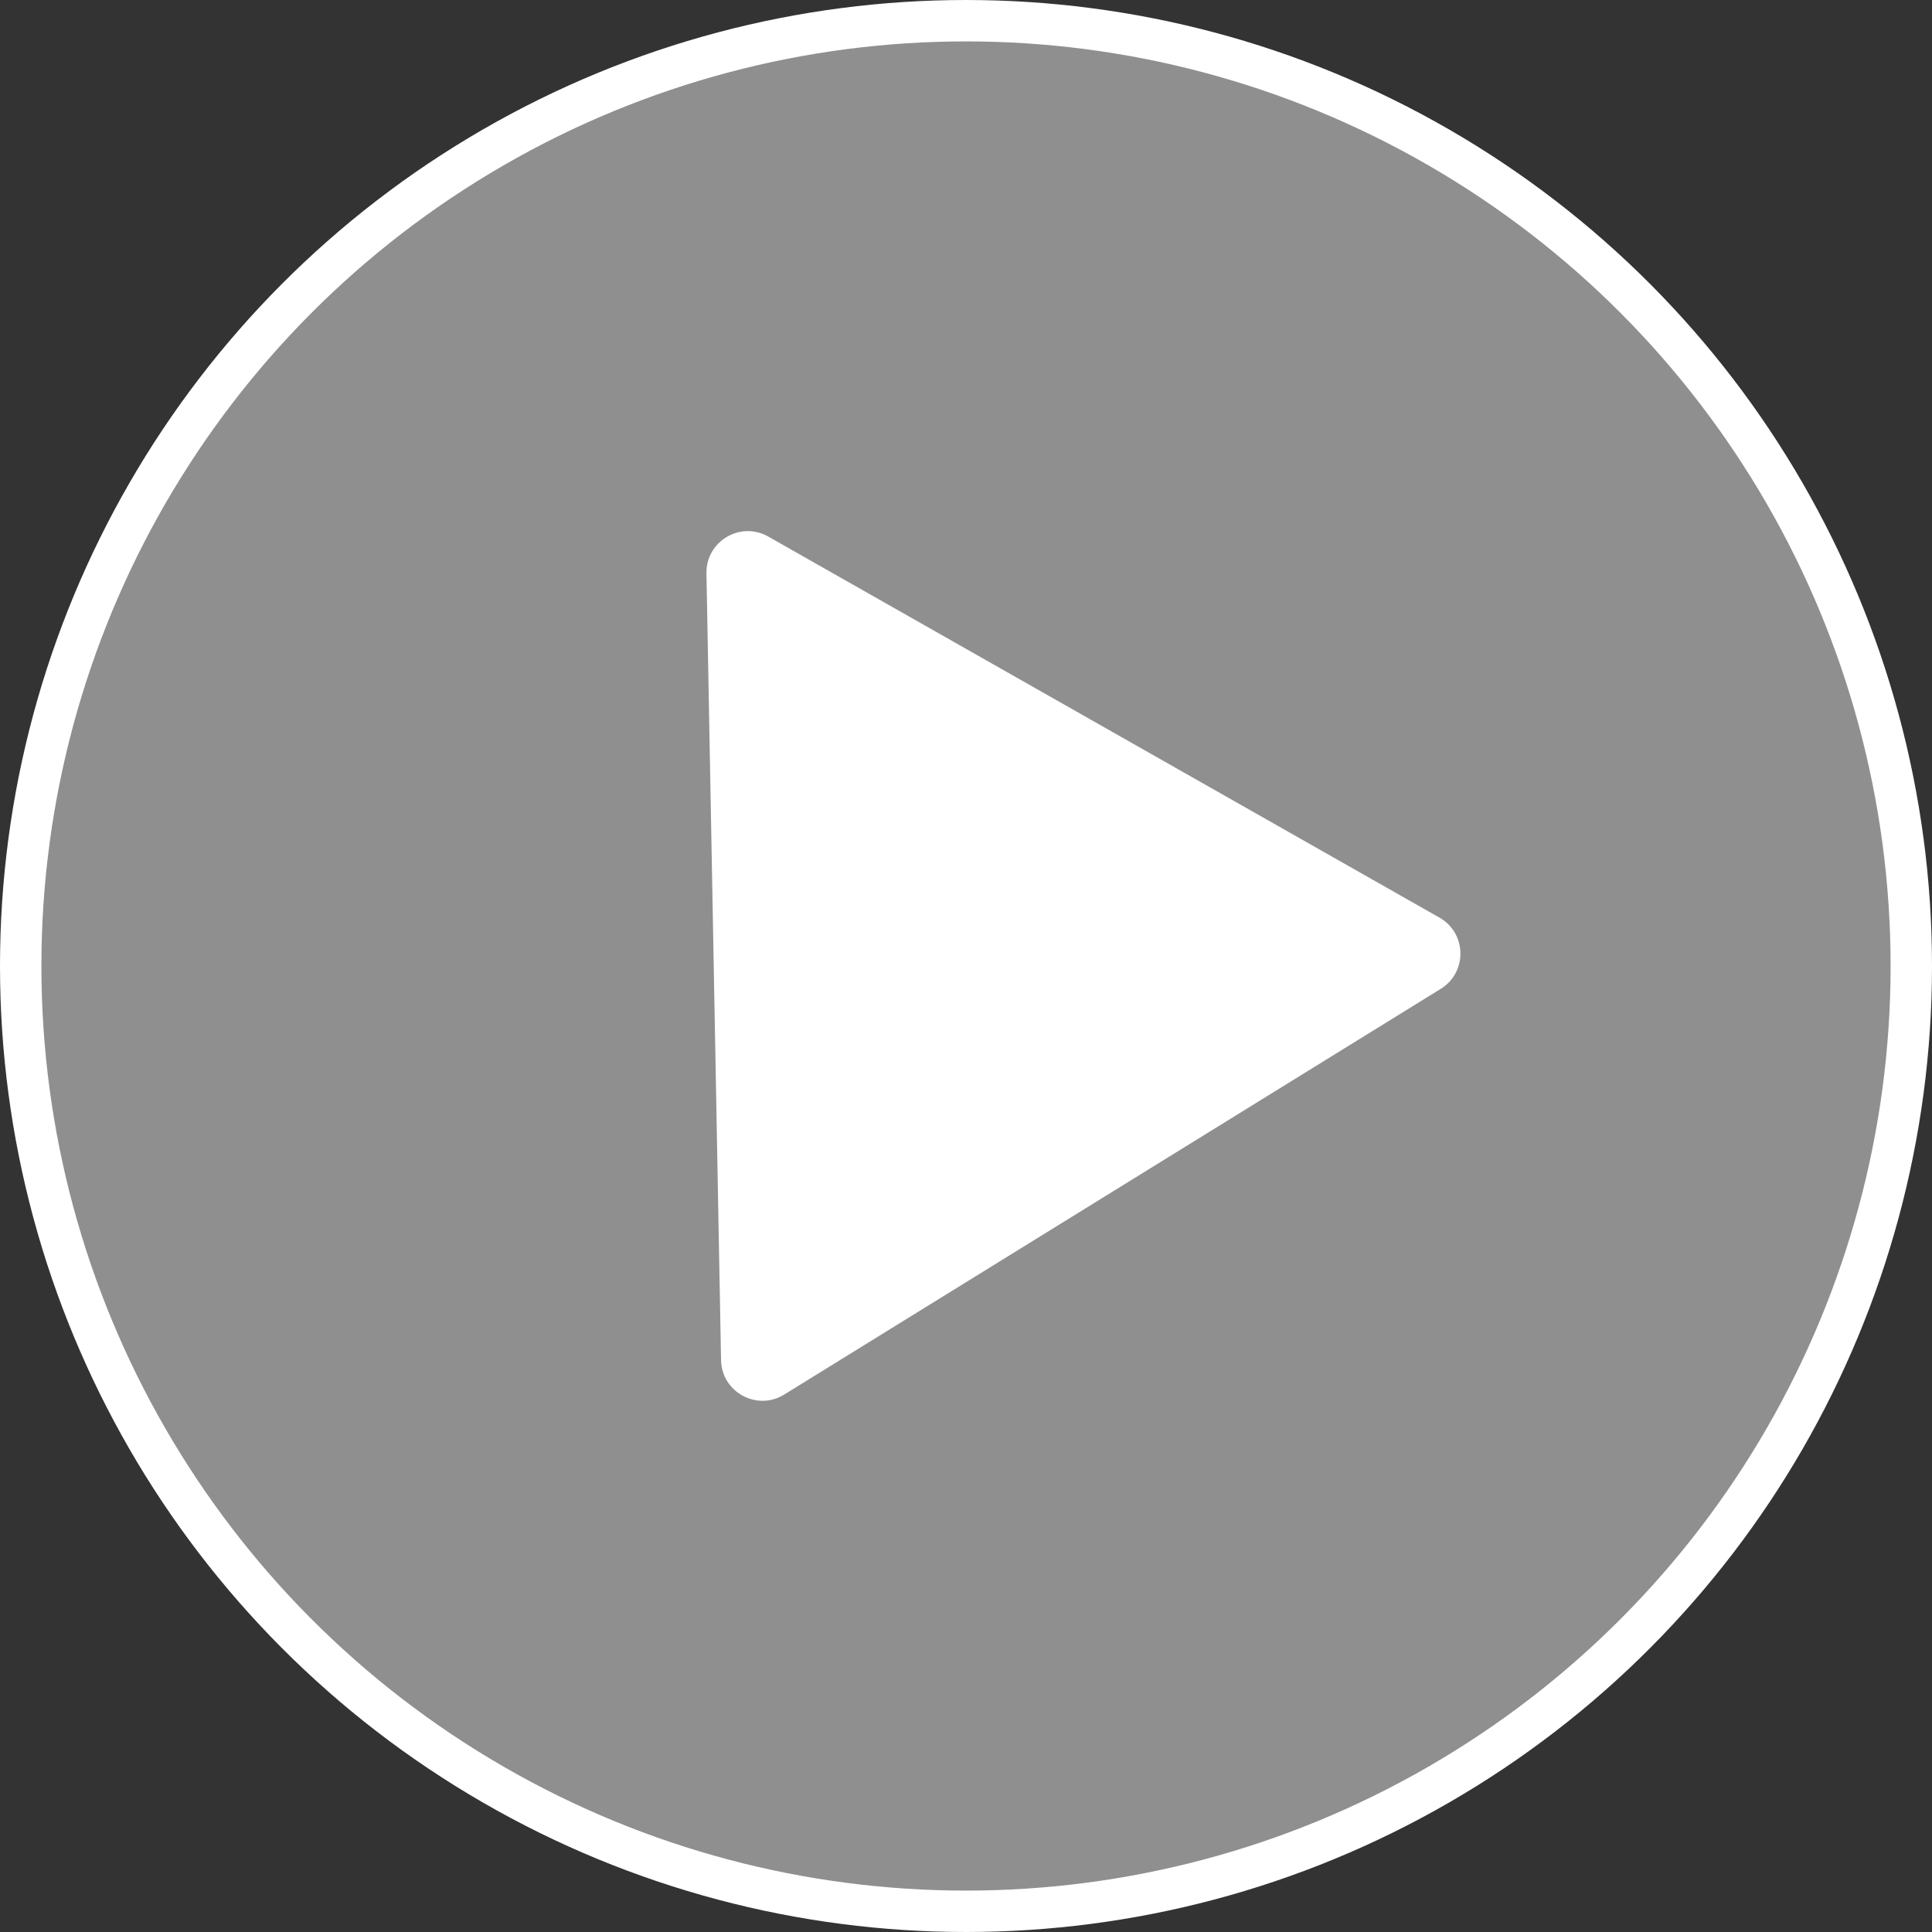 <svg width="70" height="70" viewBox="0 0 70 70" fill="none" xmlns="http://www.w3.org/2000/svg">
<rect x="0" y="0" width="70" height="70" fill="#333333" stroke="none"/>
<circle cx="35" cy="35" r="34.25" fill="white" fill-opacity="0.45" stroke="white" stroke-width="1.5"/>
<path d="M52.154 33.247C53.145 33.809 53.172 35.228 52.202 35.827L28.414 50.527C27.425 51.138 26.147 50.441 26.125 49.279L25.596 20.773C25.574 19.611 26.826 18.867 27.836 19.441L52.154 33.247Z" fill="white"/>
</svg>
